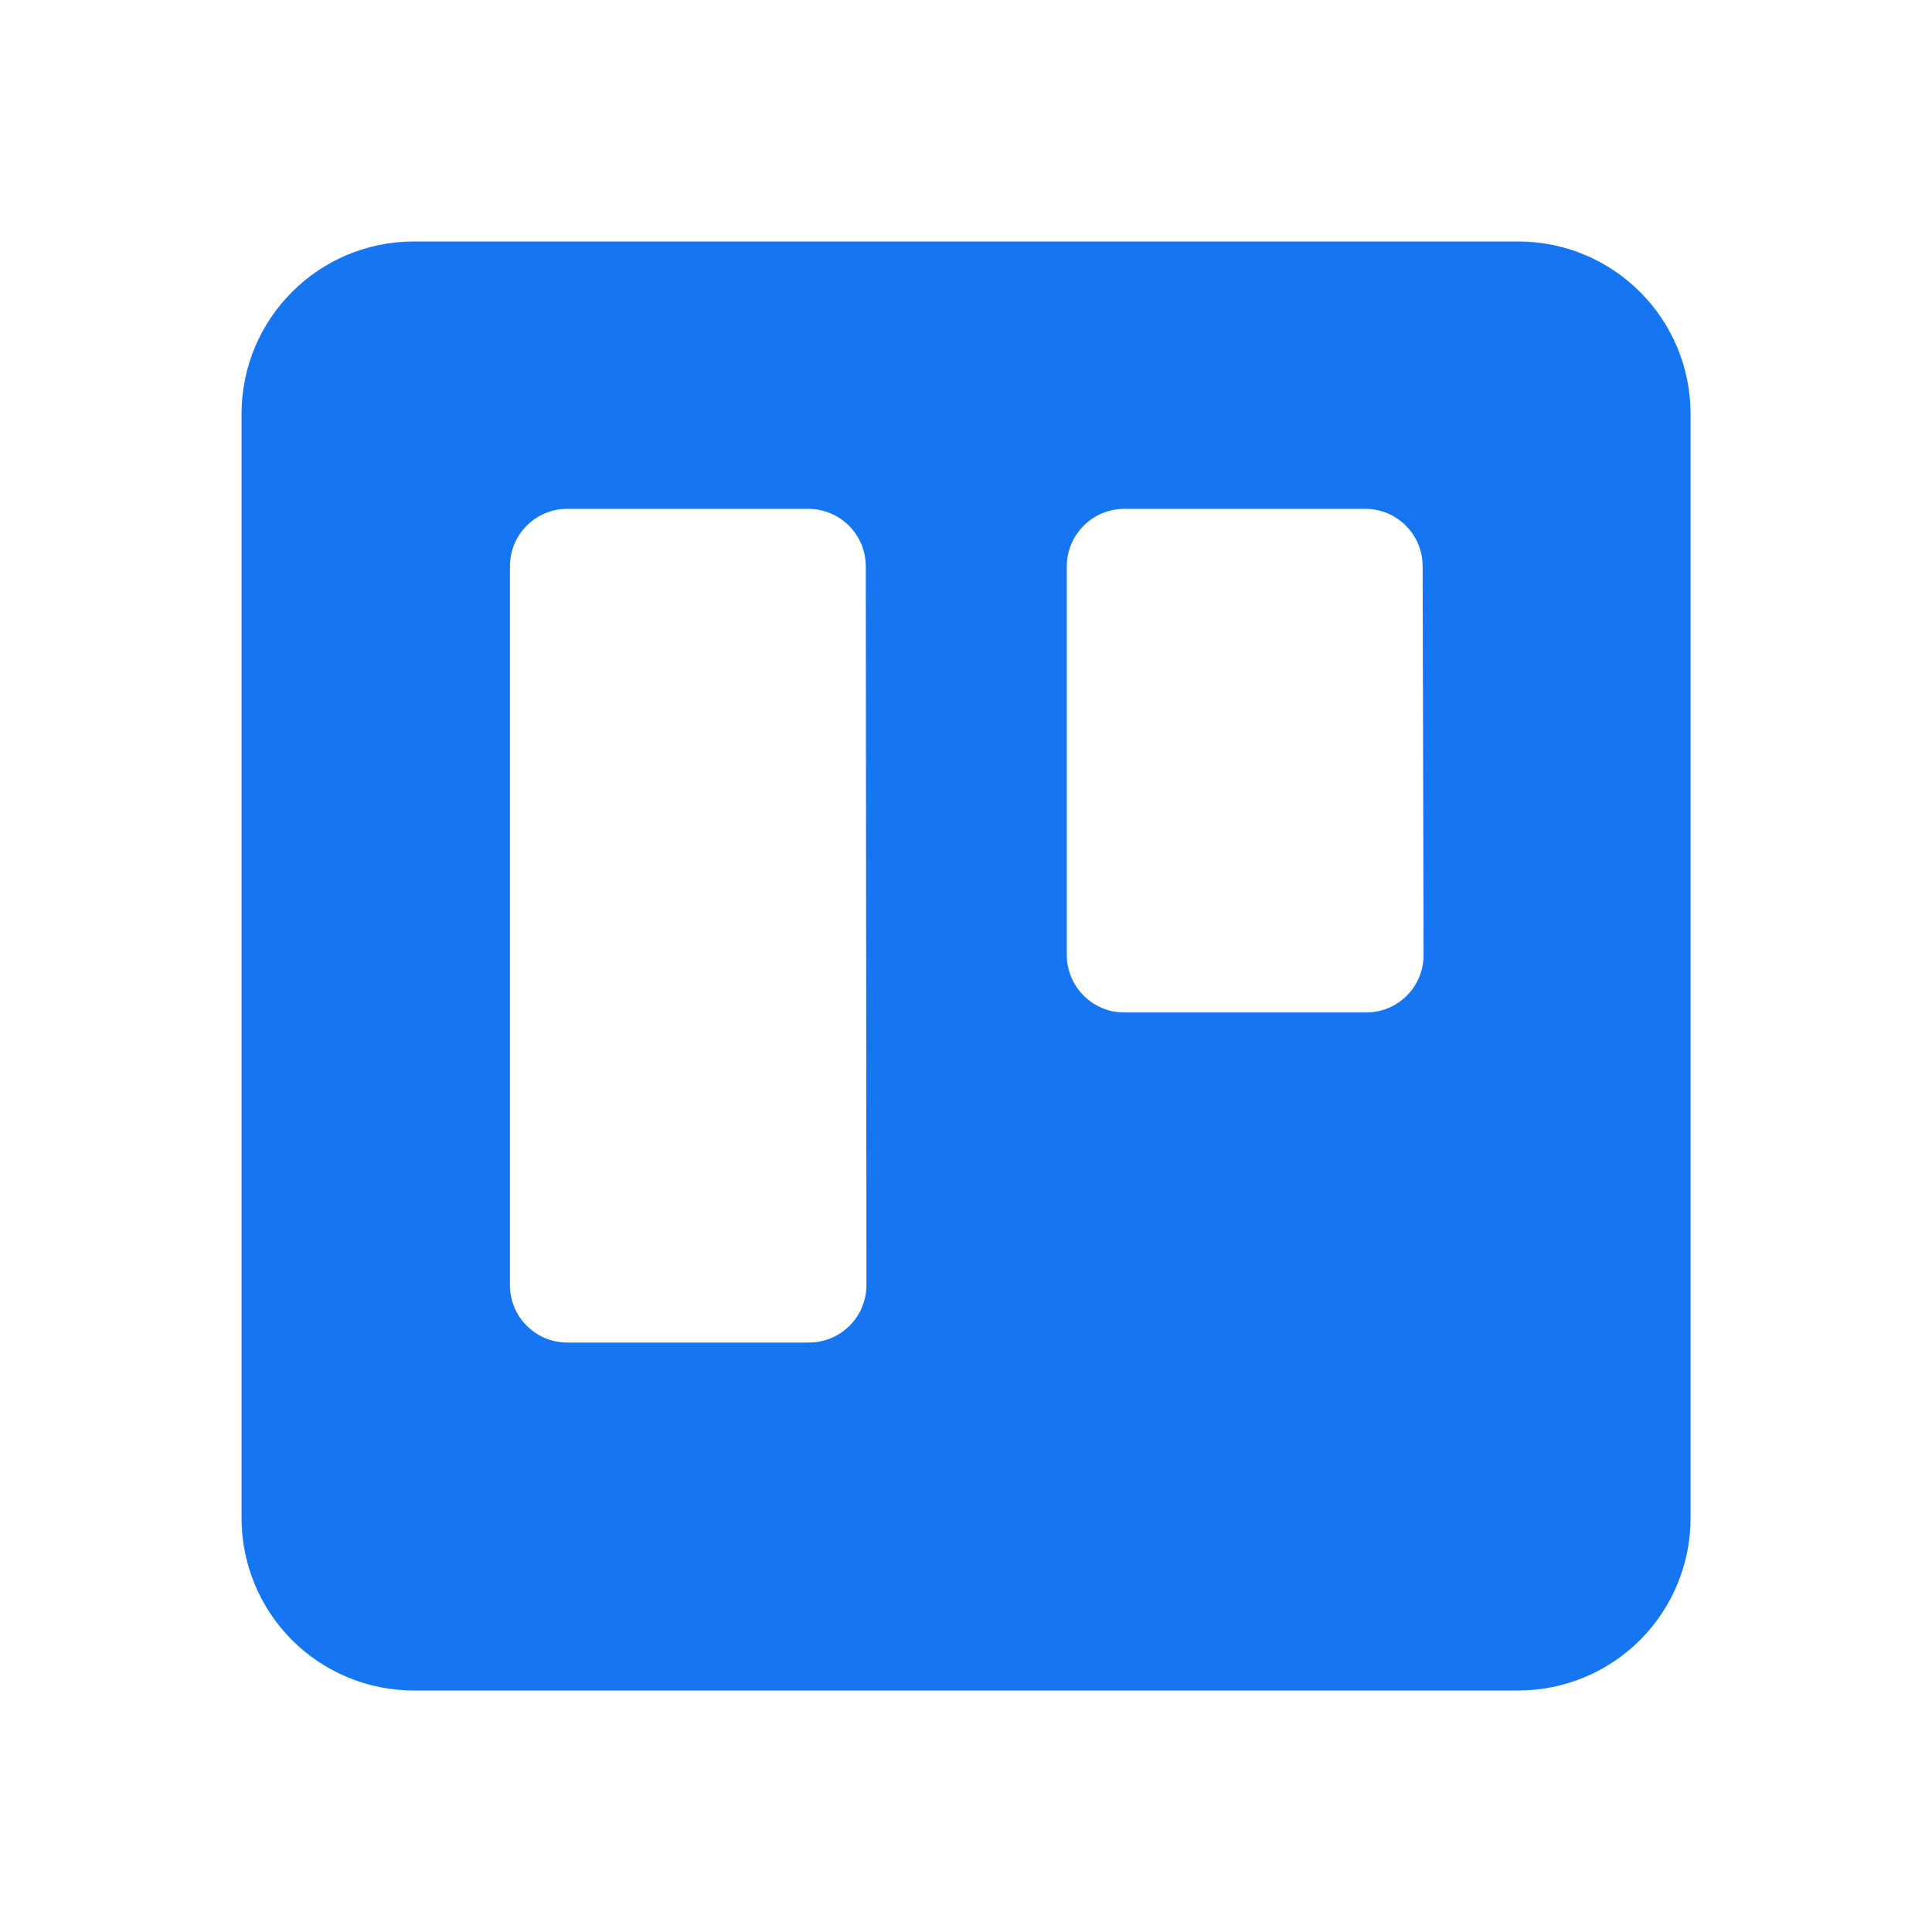 <svg fill="none" height="40" viewBox="0 0 40 40" width="40" xmlns="http://www.w3.org/2000/svg" xmlns:xlink="http://www.w3.org/1999/xlink"><rect x="0" y="0" width="40" height="40" fill="#333333" stroke="none"/><clipPath id="a"><path d="m5 5h30v30h-30z"/></clipPath><path d="m0 0h40v40h-40z" fill="#fff" transform="matrix(1 0 0 -1 0 40)"/><g clip-path="url(#a)"><path d="m0 0h30v30h-30z" fill="#fff" transform="translate(5 5)"/><path clipRule="evenodd" d="m31.439 5h-22.872c-1.968 0-3.563 1.595-3.566 3.564v22.853c-.004.949.37 1.86 1.039 2.533.669.672 1.578 1.05 2.527 1.05h22.872c.948-.001 1.855-.38 2.524-1.052.668-.672 1.042-1.583 1.038-2.531v-22.853c-.003-1.967-1.596-3.561-3.561-3.564zm-13.5 21.608c-.001.317-.129.621-.354.844-.226.223-.53.347-.847.344h-4.998c-.654-.003-1.182-.534-1.182-1.188v-14.885c0-.654.529-1.185 1.182-1.188h4.998c.655.003 1.185.533 1.187 1.188zm11.535-6.834c0 .318-.127.622-.353.845-.226.223-.531.347-.849.343h-4.998c-.655-.003-1.185-.533-1.187-1.188v-8.051c.003-.655.532-1.185 1.187-1.188h4.998c.654.003 1.182.534 1.182 1.188z" fill="#1675f0" fillRule="evenodd"/></g></svg>